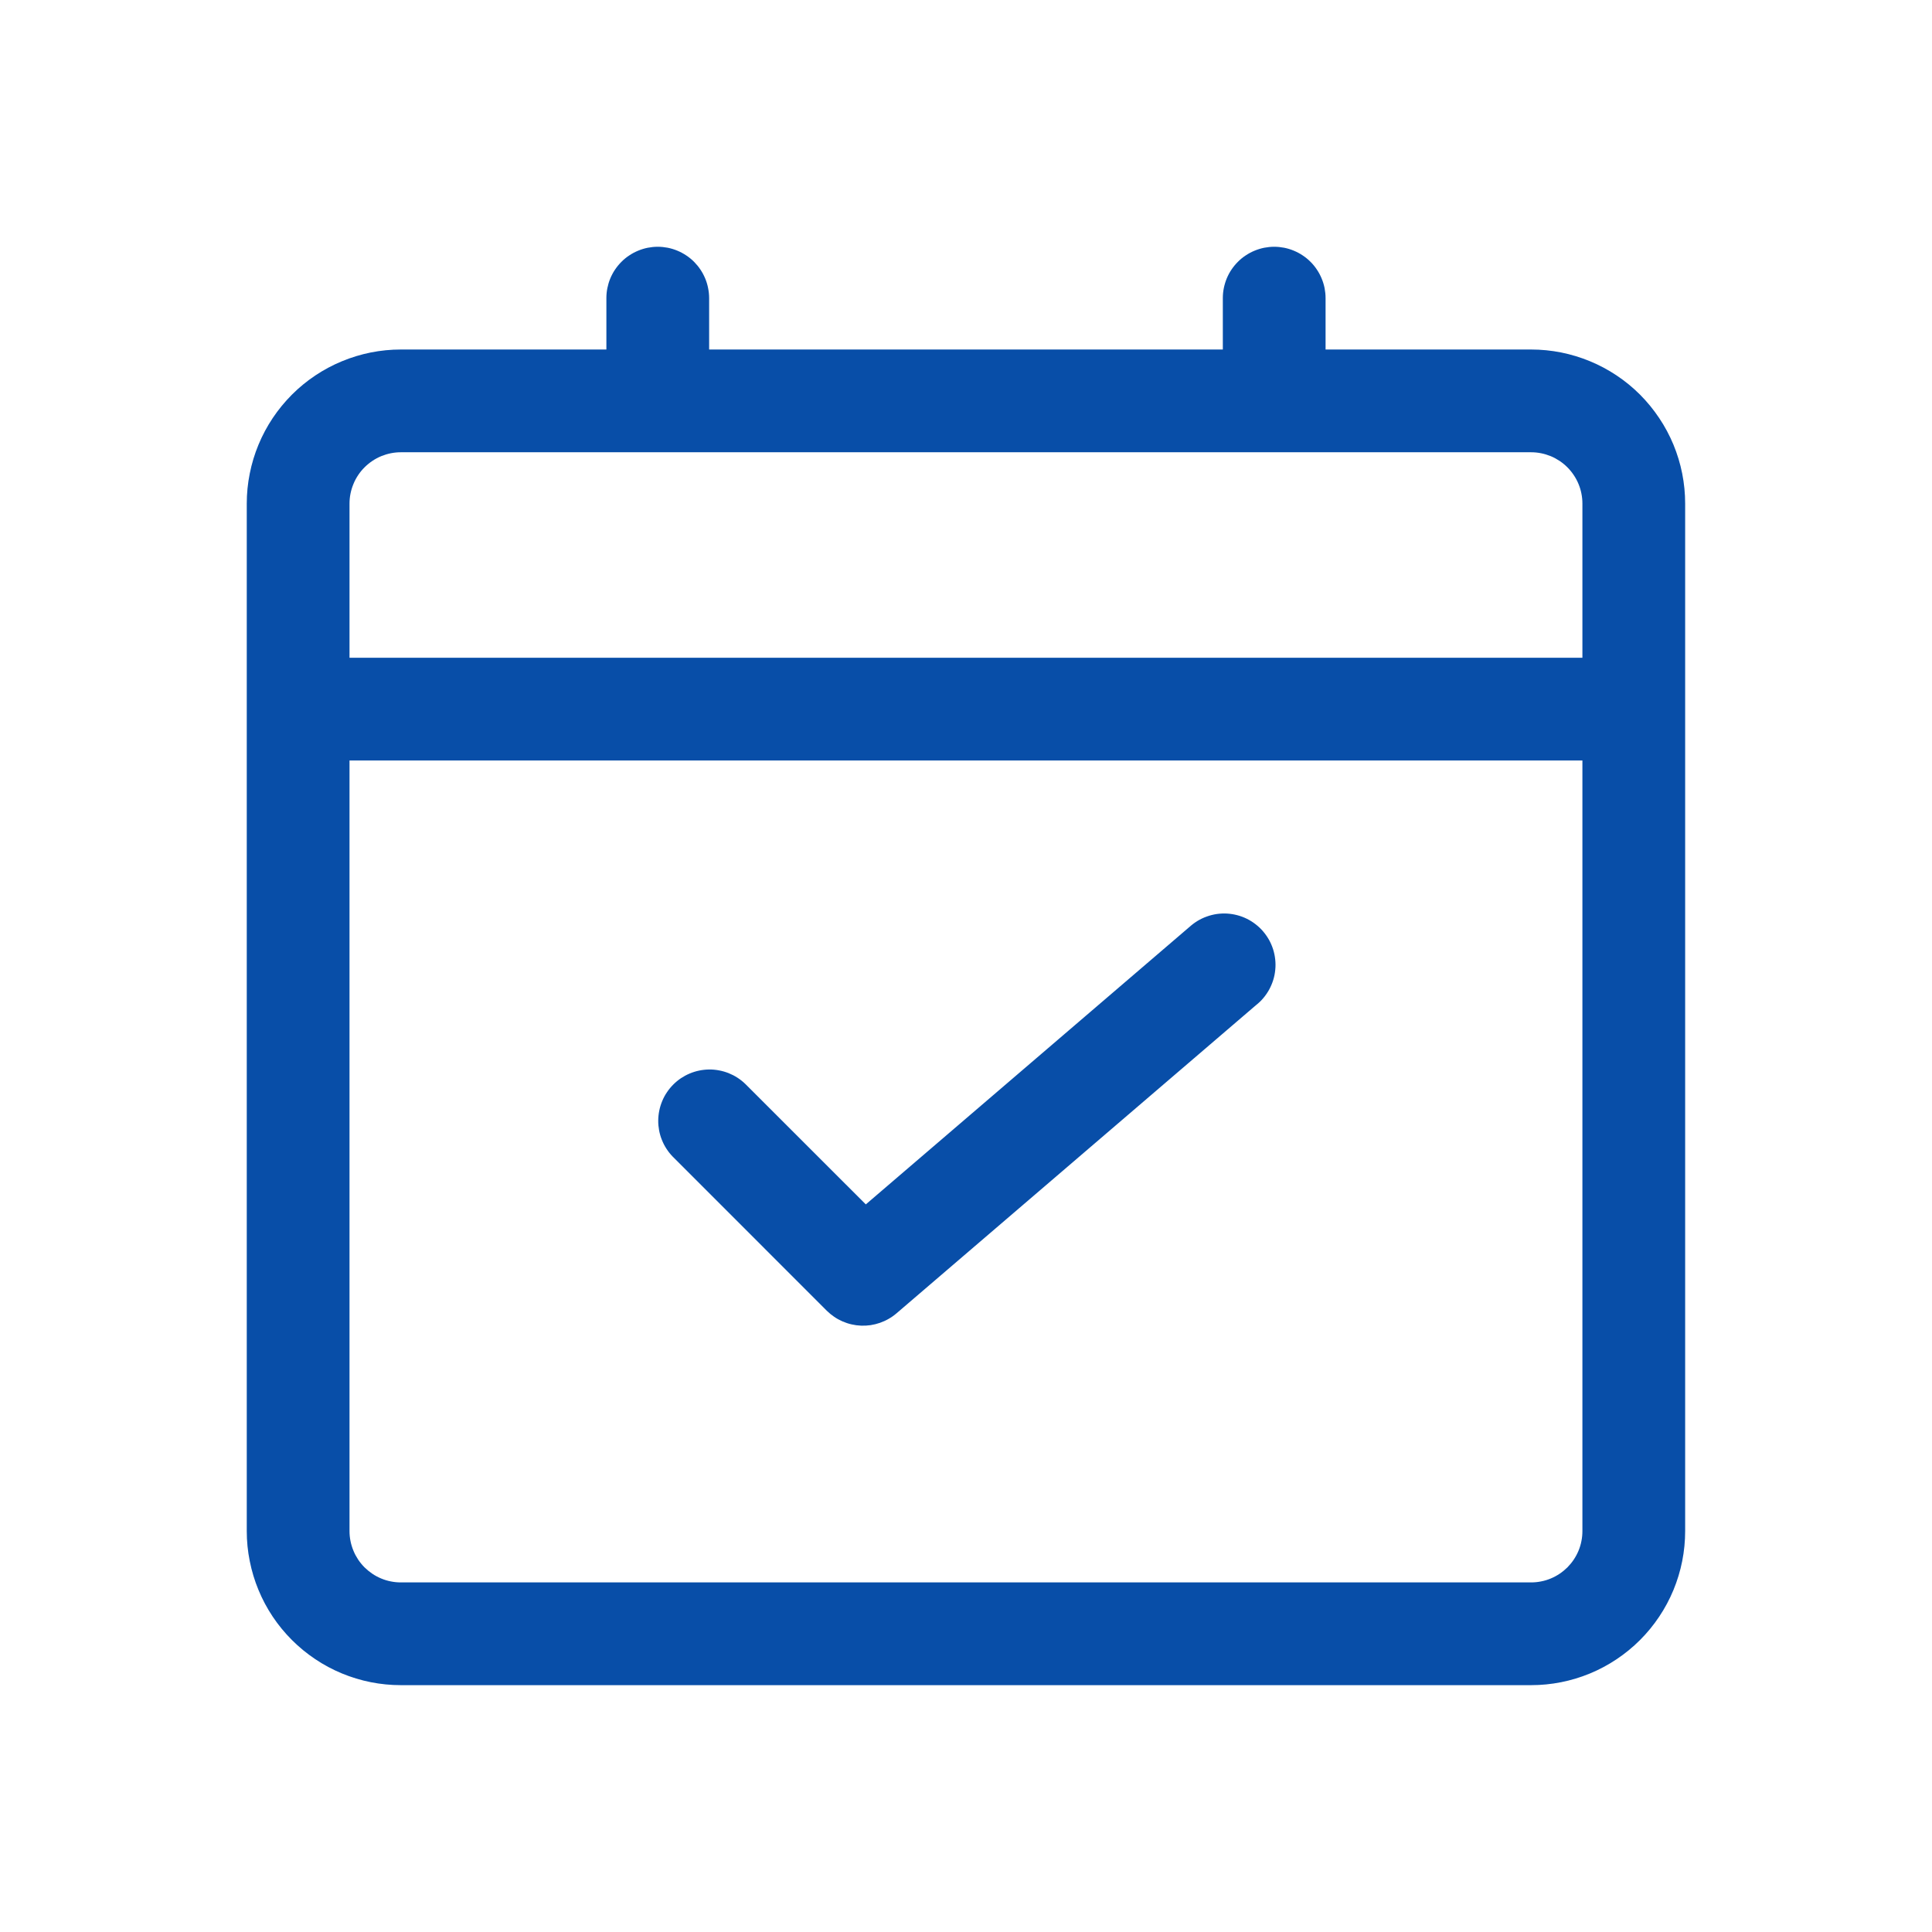 <svg xmlns="http://www.w3.org/2000/svg" xmlns:xlink="http://www.w3.org/1999/xlink" width="256" zoomAndPan="magnify" viewBox="0 0 192 192" height="256" preserveAspectRatio="xMidYMid meet" version="1.0"><defs><clipPath id="ae2f043ae3"><path d="M 24.523 24.523 L 167.773 24.523 L 167.773 167.773 L 24.523 167.773 Z M 24.523 24.523 " clip-rule="nonzero"/></clipPath></defs><g clip-path="url(#ae2f043ae3)"><path fill="#084ea8" d="M 152.152 34.734 L 131.734 34.734 L 131.734 29.629 C 131.734 29.293 131.699 28.961 131.637 28.633 C 131.57 28.305 131.473 27.984 131.344 27.676 C 131.215 27.367 131.059 27.07 130.871 26.793 C 130.688 26.516 130.477 26.258 130.238 26.02 C 130 25.781 129.742 25.57 129.465 25.387 C 129.188 25.199 128.891 25.043 128.582 24.914 C 128.273 24.785 127.953 24.688 127.625 24.621 C 127.297 24.559 126.965 24.523 126.629 24.523 C 126.293 24.523 125.961 24.559 125.633 24.621 C 125.305 24.688 124.984 24.785 124.676 24.914 C 124.363 25.043 124.07 25.199 123.793 25.387 C 123.512 25.57 123.254 25.781 123.02 26.02 C 122.781 26.258 122.57 26.516 122.383 26.793 C 122.195 27.07 122.039 27.367 121.91 27.676 C 121.785 27.984 121.688 28.305 121.621 28.633 C 121.555 28.961 121.523 29.293 121.523 29.629 L 121.523 34.734 L 70.473 34.734 L 70.473 29.629 C 70.473 29.293 70.438 28.961 70.371 28.633 C 70.309 28.305 70.211 27.984 70.082 27.676 C 69.953 27.367 69.797 27.07 69.609 26.793 C 69.426 26.516 69.211 26.258 68.977 26.02 C 68.738 25.781 68.48 25.57 68.203 25.387 C 67.922 25.199 67.629 25.043 67.32 24.914 C 67.012 24.785 66.691 24.688 66.363 24.621 C 66.031 24.559 65.699 24.523 65.367 24.523 C 65.031 24.523 64.699 24.559 64.371 24.621 C 64.043 24.688 63.723 24.785 63.414 24.914 C 63.102 25.043 62.809 25.199 62.531 25.387 C 62.25 25.57 61.992 25.781 61.758 26.02 C 61.52 26.258 61.309 26.516 61.121 26.793 C 60.934 27.07 60.777 27.367 60.648 27.676 C 60.52 27.984 60.426 28.305 60.359 28.633 C 60.293 28.961 60.262 29.293 60.262 29.629 L 60.262 34.734 L 39.84 34.734 C 38.836 34.734 37.84 34.832 36.852 35.027 C 35.867 35.227 34.906 35.516 33.98 35.902 C 33.051 36.285 32.168 36.758 31.332 37.316 C 30.496 37.875 29.723 38.508 29.012 39.219 C 28.301 39.934 27.664 40.707 27.105 41.543 C 26.547 42.379 26.074 43.262 25.691 44.188 C 25.305 45.117 25.016 46.074 24.82 47.062 C 24.621 48.047 24.523 49.043 24.523 50.051 L 24.523 152.152 C 24.523 153.16 24.621 154.156 24.82 155.141 C 25.016 156.129 25.305 157.086 25.691 158.016 C 26.074 158.945 26.547 159.828 27.105 160.664 C 27.664 161.5 28.301 162.273 29.012 162.984 C 29.723 163.695 30.496 164.328 31.332 164.887 C 32.168 165.449 33.051 165.918 33.98 166.305 C 34.906 166.688 35.867 166.98 36.852 167.176 C 37.84 167.371 38.836 167.469 39.84 167.469 L 152.152 167.469 C 153.16 167.469 154.156 167.371 155.141 167.176 C 156.129 166.98 157.086 166.688 158.016 166.305 C 158.945 165.918 159.828 165.449 160.664 164.887 C 161.5 164.328 162.273 163.695 162.984 162.984 C 163.695 162.273 164.328 161.5 164.887 160.664 C 165.449 159.828 165.918 158.945 166.305 158.016 C 166.688 157.086 166.98 156.129 167.176 155.141 C 167.371 154.156 167.469 153.16 167.469 152.152 L 167.469 50.051 C 167.469 49.043 167.371 48.047 167.176 47.062 C 166.98 46.074 166.688 45.117 166.305 44.188 C 165.918 43.262 165.449 42.379 164.887 41.543 C 164.328 40.707 163.695 39.934 162.984 39.219 C 162.273 38.508 161.5 37.875 160.664 37.316 C 159.828 36.758 158.945 36.285 158.016 35.902 C 157.086 35.516 156.129 35.227 155.141 35.027 C 154.156 34.832 153.16 34.734 152.152 34.734 Z M 39.84 44.945 L 152.152 44.945 C 152.488 44.945 152.82 44.977 153.148 45.043 C 153.48 45.109 153.797 45.207 154.109 45.332 C 154.418 45.461 154.711 45.621 154.992 45.805 C 155.27 45.992 155.527 46.203 155.766 46.441 C 156 46.676 156.211 46.934 156.398 47.215 C 156.586 47.492 156.742 47.785 156.871 48.098 C 157 48.406 157.098 48.727 157.16 49.055 C 157.227 49.383 157.258 49.715 157.258 50.051 L 157.258 65.367 L 34.734 65.367 L 34.734 50.051 C 34.734 49.715 34.766 49.383 34.832 49.055 C 34.898 48.727 34.996 48.406 35.125 48.098 C 35.25 47.785 35.41 47.492 35.594 47.215 C 35.781 46.934 35.992 46.676 36.23 46.441 C 36.469 46.203 36.727 45.992 37.004 45.805 C 37.281 45.621 37.578 45.461 37.887 45.332 C 38.195 45.207 38.516 45.109 38.844 45.043 C 39.172 44.977 39.504 44.945 39.84 44.945 Z M 152.152 157.258 L 39.84 157.258 C 39.504 157.258 39.172 157.227 38.844 157.16 C 38.516 157.098 38.195 157 37.887 156.871 C 37.578 156.742 37.281 156.586 37.004 156.398 C 36.727 156.211 36.469 156 36.23 155.766 C 35.992 155.527 35.781 155.27 35.594 154.992 C 35.41 154.711 35.25 154.418 35.125 154.109 C 34.996 153.797 34.898 153.48 34.832 153.148 C 34.766 152.82 34.734 152.488 34.734 152.152 L 34.734 75.578 L 157.258 75.578 L 157.258 152.152 C 157.258 152.488 157.227 152.82 157.16 153.148 C 157.098 153.48 157 153.797 156.871 154.109 C 156.742 154.418 156.586 154.711 156.398 154.992 C 156.211 155.27 156 155.527 155.766 155.766 C 155.527 156 155.27 156.211 154.992 156.398 C 154.711 156.586 154.418 156.742 154.109 156.871 C 153.797 157 153.48 157.098 153.148 157.16 C 152.82 157.227 152.488 157.258 152.152 157.258 Z M 152.152 157.258 " fill-opacity="1" fill-rule="nonzero"/></g><path fill="#084ea8" d="M 118.203 92.121 L 86.043 119.691 L 74.066 107.719 C 73.828 107.488 73.566 107.281 73.289 107.102 C 73.012 106.922 72.719 106.773 72.41 106.648 C 72.102 106.527 71.785 106.434 71.461 106.375 C 71.133 106.312 70.805 106.281 70.473 106.285 C 70.145 106.289 69.816 106.324 69.488 106.391 C 69.164 106.457 68.852 106.555 68.543 106.684 C 68.238 106.812 67.949 106.969 67.672 107.152 C 67.398 107.336 67.145 107.547 66.91 107.781 C 66.676 108.016 66.465 108.27 66.281 108.547 C 66.094 108.82 65.938 109.109 65.812 109.418 C 65.684 109.723 65.586 110.039 65.52 110.363 C 65.453 110.688 65.418 111.016 65.414 111.348 C 65.41 111.68 65.441 112.008 65.5 112.332 C 65.562 112.656 65.652 112.977 65.777 113.281 C 65.898 113.59 66.051 113.883 66.23 114.16 C 66.41 114.441 66.617 114.699 66.848 114.938 L 82.16 130.254 C 82.387 130.477 82.633 130.68 82.895 130.859 C 83.156 131.039 83.434 131.191 83.727 131.32 C 84.02 131.445 84.32 131.547 84.633 131.617 C 84.941 131.688 85.254 131.73 85.574 131.742 C 85.891 131.754 86.207 131.738 86.523 131.691 C 86.84 131.641 87.148 131.566 87.449 131.461 C 87.75 131.355 88.035 131.227 88.312 131.066 C 88.59 130.91 88.848 130.727 89.09 130.52 L 124.824 99.887 C 125.094 99.676 125.34 99.438 125.562 99.172 C 125.781 98.91 125.973 98.629 126.137 98.328 C 126.301 98.023 126.434 97.711 126.535 97.383 C 126.637 97.055 126.703 96.719 126.734 96.375 C 126.77 96.035 126.766 95.695 126.73 95.352 C 126.695 95.012 126.625 94.676 126.523 94.348 C 126.418 94.023 126.285 93.707 126.117 93.406 C 125.949 93.109 125.754 92.828 125.531 92.566 C 125.309 92.305 125.062 92.07 124.789 91.859 C 124.52 91.648 124.23 91.465 123.922 91.312 C 123.613 91.16 123.297 91.039 122.965 90.953 C 122.633 90.863 122.293 90.812 121.953 90.789 C 121.609 90.77 121.27 90.785 120.93 90.832 C 120.59 90.883 120.258 90.965 119.934 91.082 C 119.609 91.195 119.301 91.344 119.008 91.52 C 118.715 91.699 118.441 91.906 118.188 92.137 Z M 118.203 92.121 " fill-opacity="1" fill-rule="nonzero"/></svg>